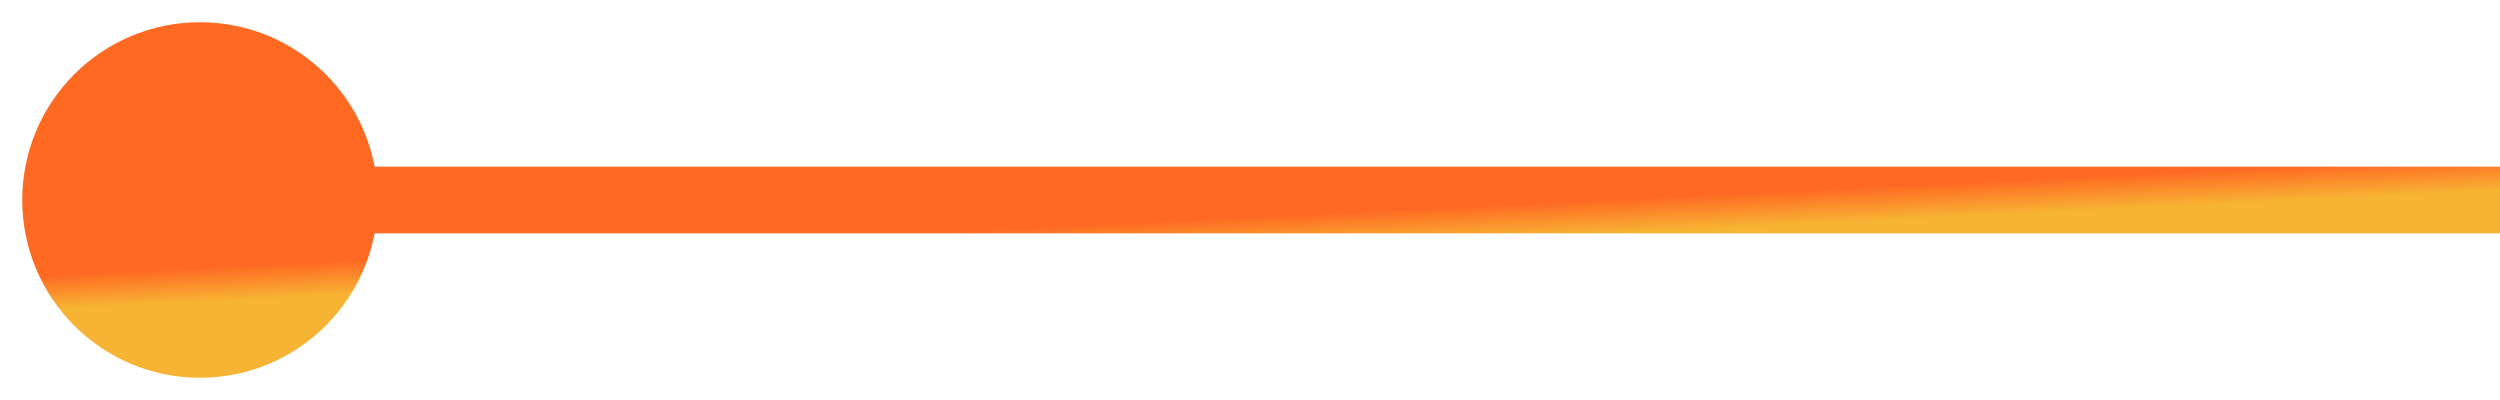 <svg xmlns="http://www.w3.org/2000/svg" width="75" height="12" viewBox="0 0 75 12" fill="none">
  <path d="M0.667 6C0.667 8.946 3.054 11.333 6 11.333C8.946 11.333 11.333 8.946 11.333 6C11.333 3.054 8.946 0.667 6 0.667C3.054 0.667 0.667 3.054 0.667 6ZM6 7H75V5H6V7Z" fill="url(#paint0_linear_1781_43377)"/>
  <defs>
    <linearGradient id="paint0_linear_1781_43377" x1="62.807" y1="6.3" x2="62.758" y2="5.287" gradientUnits="userSpaceOnUse">
      <stop stop-color="#F7B334"/>
      <stop offset="1" stop-color="#FF6922"/>
    </linearGradient>
  </defs>
</svg>